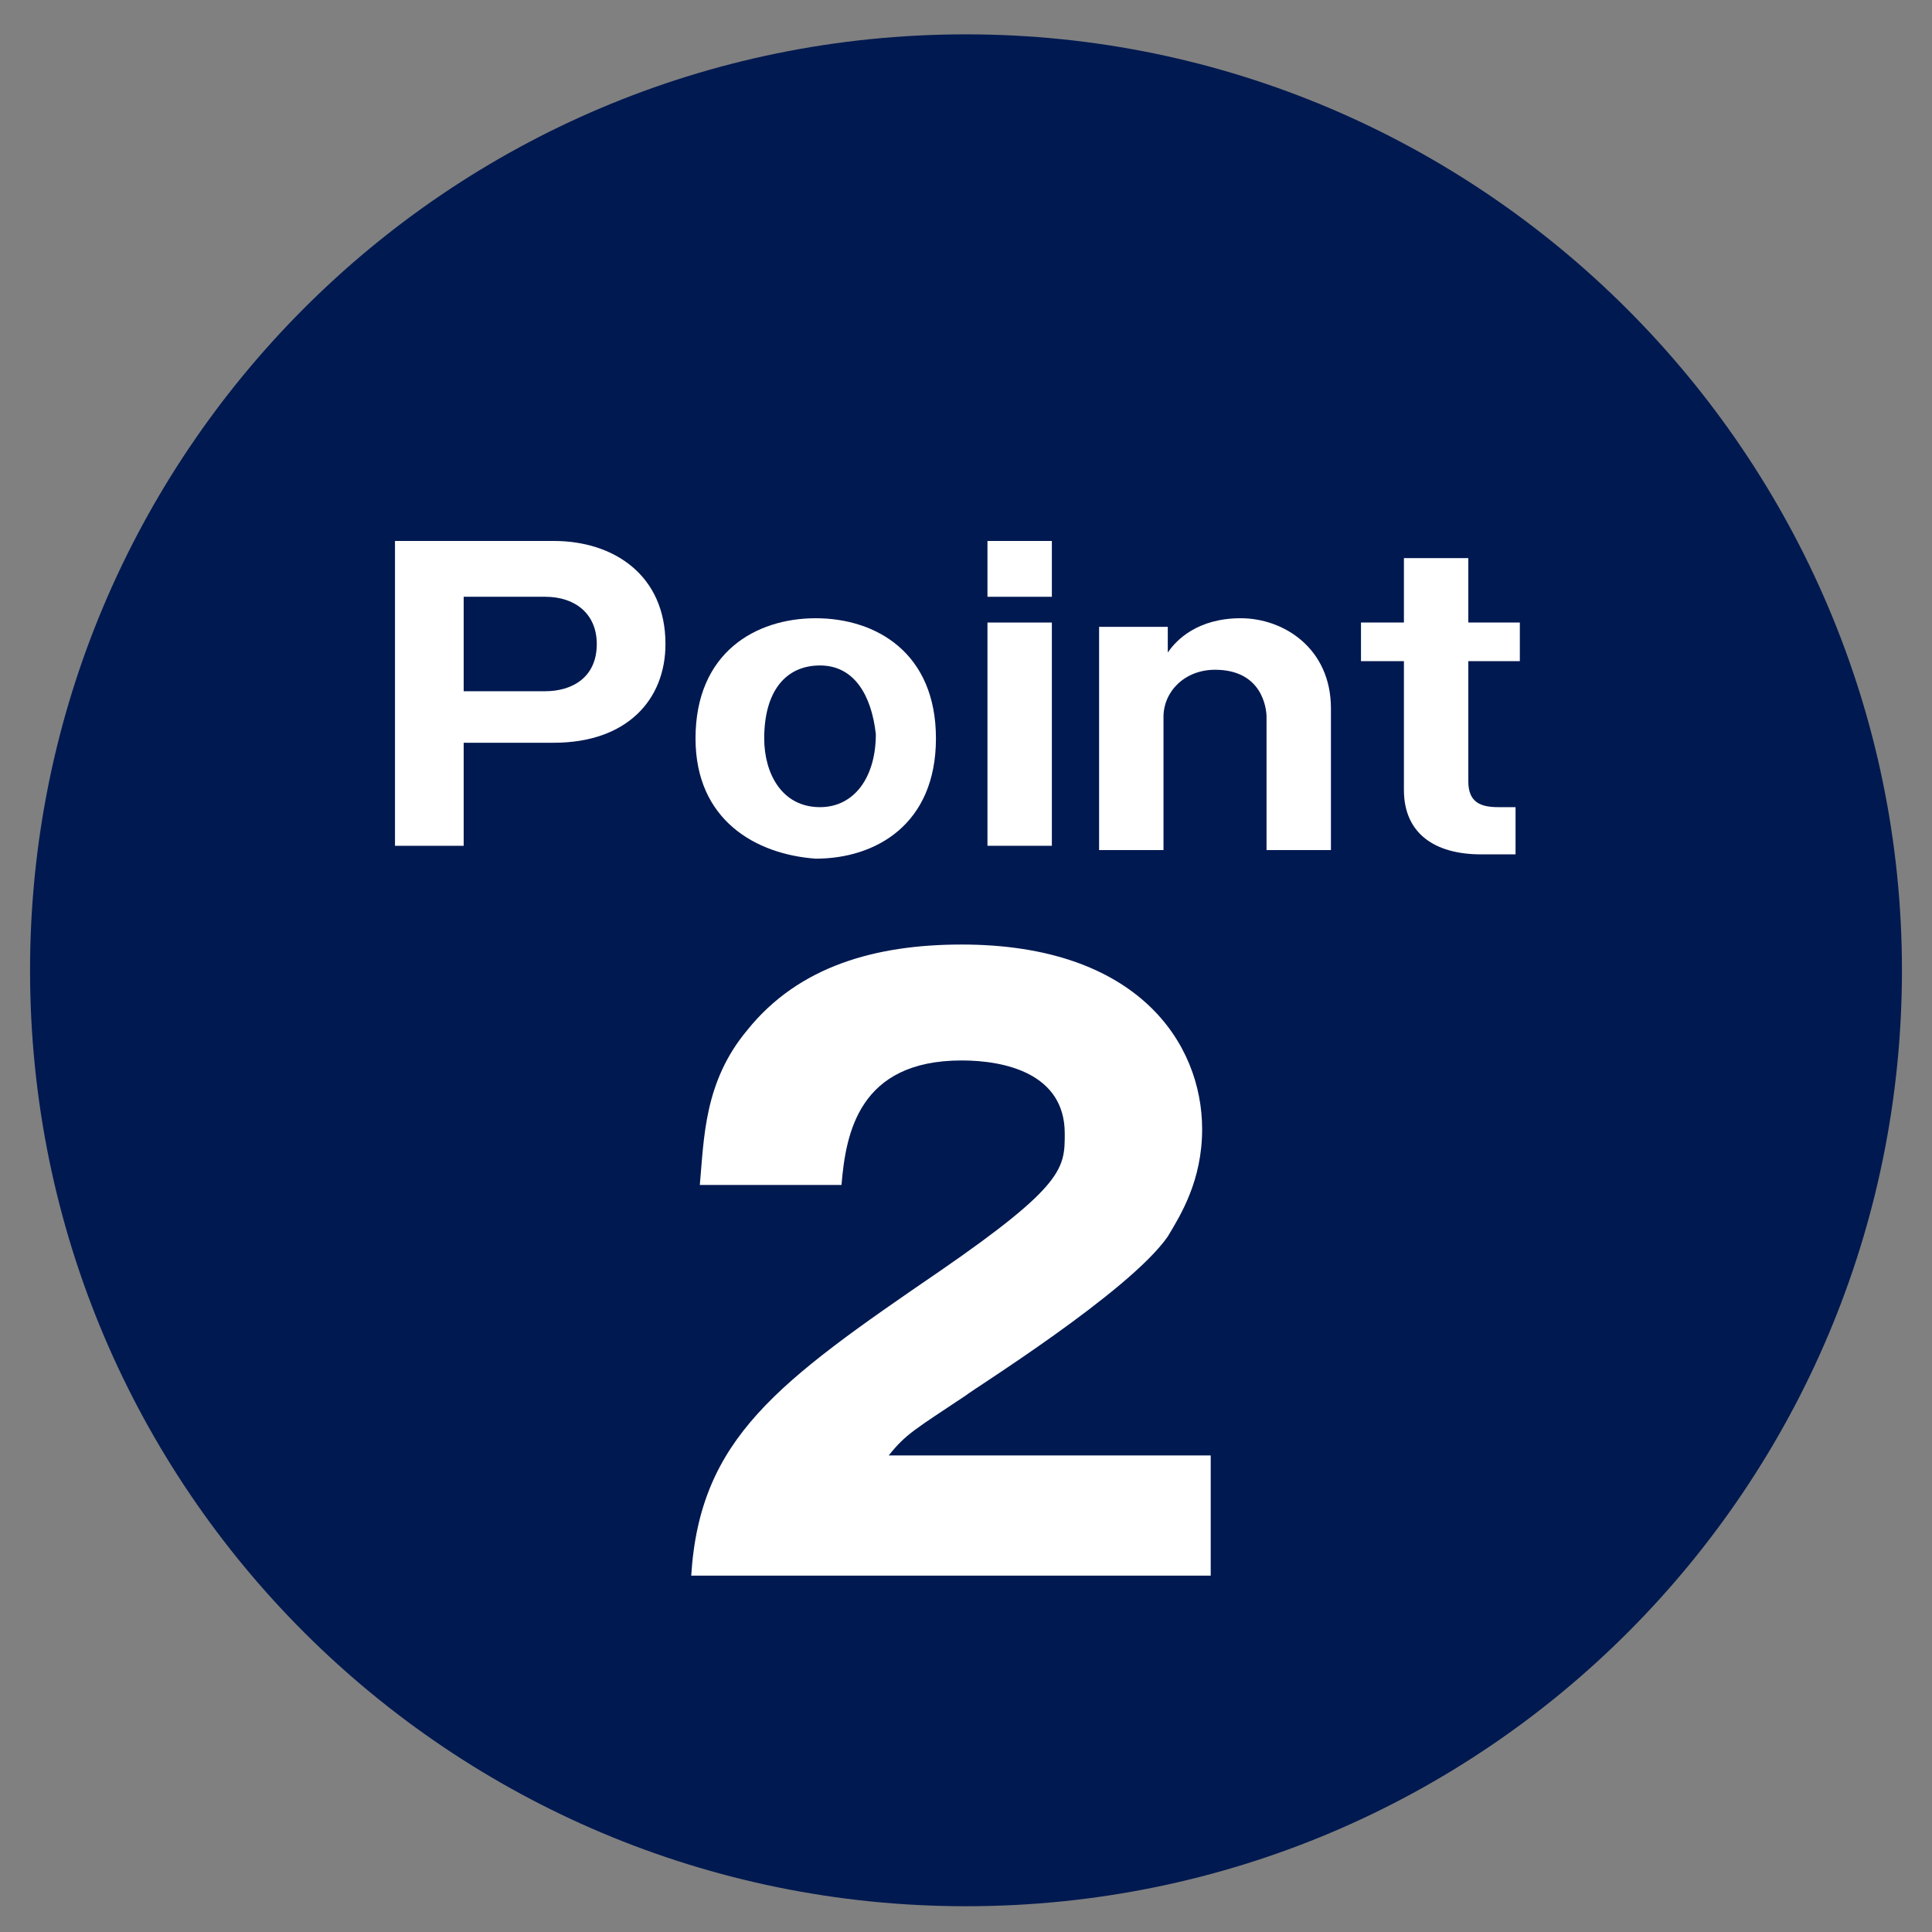 <?xml version="1.0" encoding="utf-8"?>
<!-- Generator: Adobe Illustrator 24.0.2, SVG Export Plug-In . SVG Version: 6.00 Build 0)  -->
<svg version="1.1" id="レイヤー_1" xmlns="http://www.w3.org/2000/svg" xmlns:xlink="http://www.w3.org/1999/xlink" x="0px"
	 y="0px" viewBox="0 0 45 45" style="enable-background:new 0 0 45 45;" xml:space="preserve">
<rect x="0" y="0" width="45" height="45" fill="#808080" stroke="none"/>
<style type="text/css">
	.st0{fill:#001950;}
	.st1{fill:#FFFFFF;}
</style>
<g>
	<path class="st0" d="M44.3,22.6c0,12-9.7,21.8-21.8,21.8c-12,0-21.8-9.7-21.8-21.8c0-12,9.7-21.8,21.8-21.8
		C34.5,0.8,44.3,10.6,44.3,22.6"/>
	<g>
		<path class="st1" d="M9.2,12.6h3.7c1.4,0,2.6,0.8,2.6,2.4c0,1.3-0.9,2.3-2.6,2.3h-2.1v2.4H9.2V12.6z M10.8,16.1h1.9
			c0.6,0,1.2-0.3,1.2-1.1c0-0.7-0.5-1.1-1.2-1.1h-1.9V16.1z"/>
		<path class="st1" d="M16.2,17.2c0-2,1.4-2.8,2.8-2.8c1.4,0,2.8,0.8,2.8,2.8c0,2-1.4,2.8-2.8,2.8C17.6,19.9,16.2,19.1,16.2,17.2z
			 M19.1,15.5c-0.8,0-1.3,0.6-1.3,1.7c0,0.8,0.4,1.6,1.3,1.6c0.8,0,1.3-0.7,1.3-1.7C20.3,16.2,19.9,15.5,19.1,15.5z"/>
		<path class="st1" d="M24.5,13.9H23v-1.3h1.5V13.9z M24.5,19.7H23v-5.2h1.5V19.7z"/>
		<path class="st1" d="M27.2,14.6l0,0.6c0.2-0.3,0.7-0.8,1.7-0.8c1,0,2.1,0.7,2.1,2.1v3.3h-1.5v-3.1c0-0.2-0.1-1.1-1.2-1.1
			c-0.7,0-1.2,0.5-1.2,1.1v3.1h-1.5v-5.2H27.2z"/>
		<path class="st1" d="M34.2,15.5v2.7c0,0.5,0.3,0.6,0.7,0.6h0.4v1.1c-0.3,0-0.6,0-0.8,0c-1.1,0-1.8-0.5-1.8-1.5v-3h-1v-0.9h1v-1.5
			h1.5v1.5h1.2v0.9H34.2z"/>
	</g>
	<g>
		<path class="st1" d="M28.2,36.7H16.1c0.2-3.2,2-4.5,5.8-7.1c2.9-2,2.9-2.4,2.9-3.2c0-1.4-1.4-1.7-2.4-1.7c-2.4,0-2.7,1.7-2.8,2.9
			h-3.3c0.1-1.1,0.1-2.4,1.1-3.6c1.2-1.5,3-2,5-2c4.1,0,5.6,2.3,5.6,4.3c0,1.2-0.5,2-0.8,2.5c-0.9,1.3-4.6,3.6-4.7,3.7
			c-1.2,0.8-1.4,0.9-1.8,1.4h7.5V36.7z"/>
	</g>
</g>
</svg>
